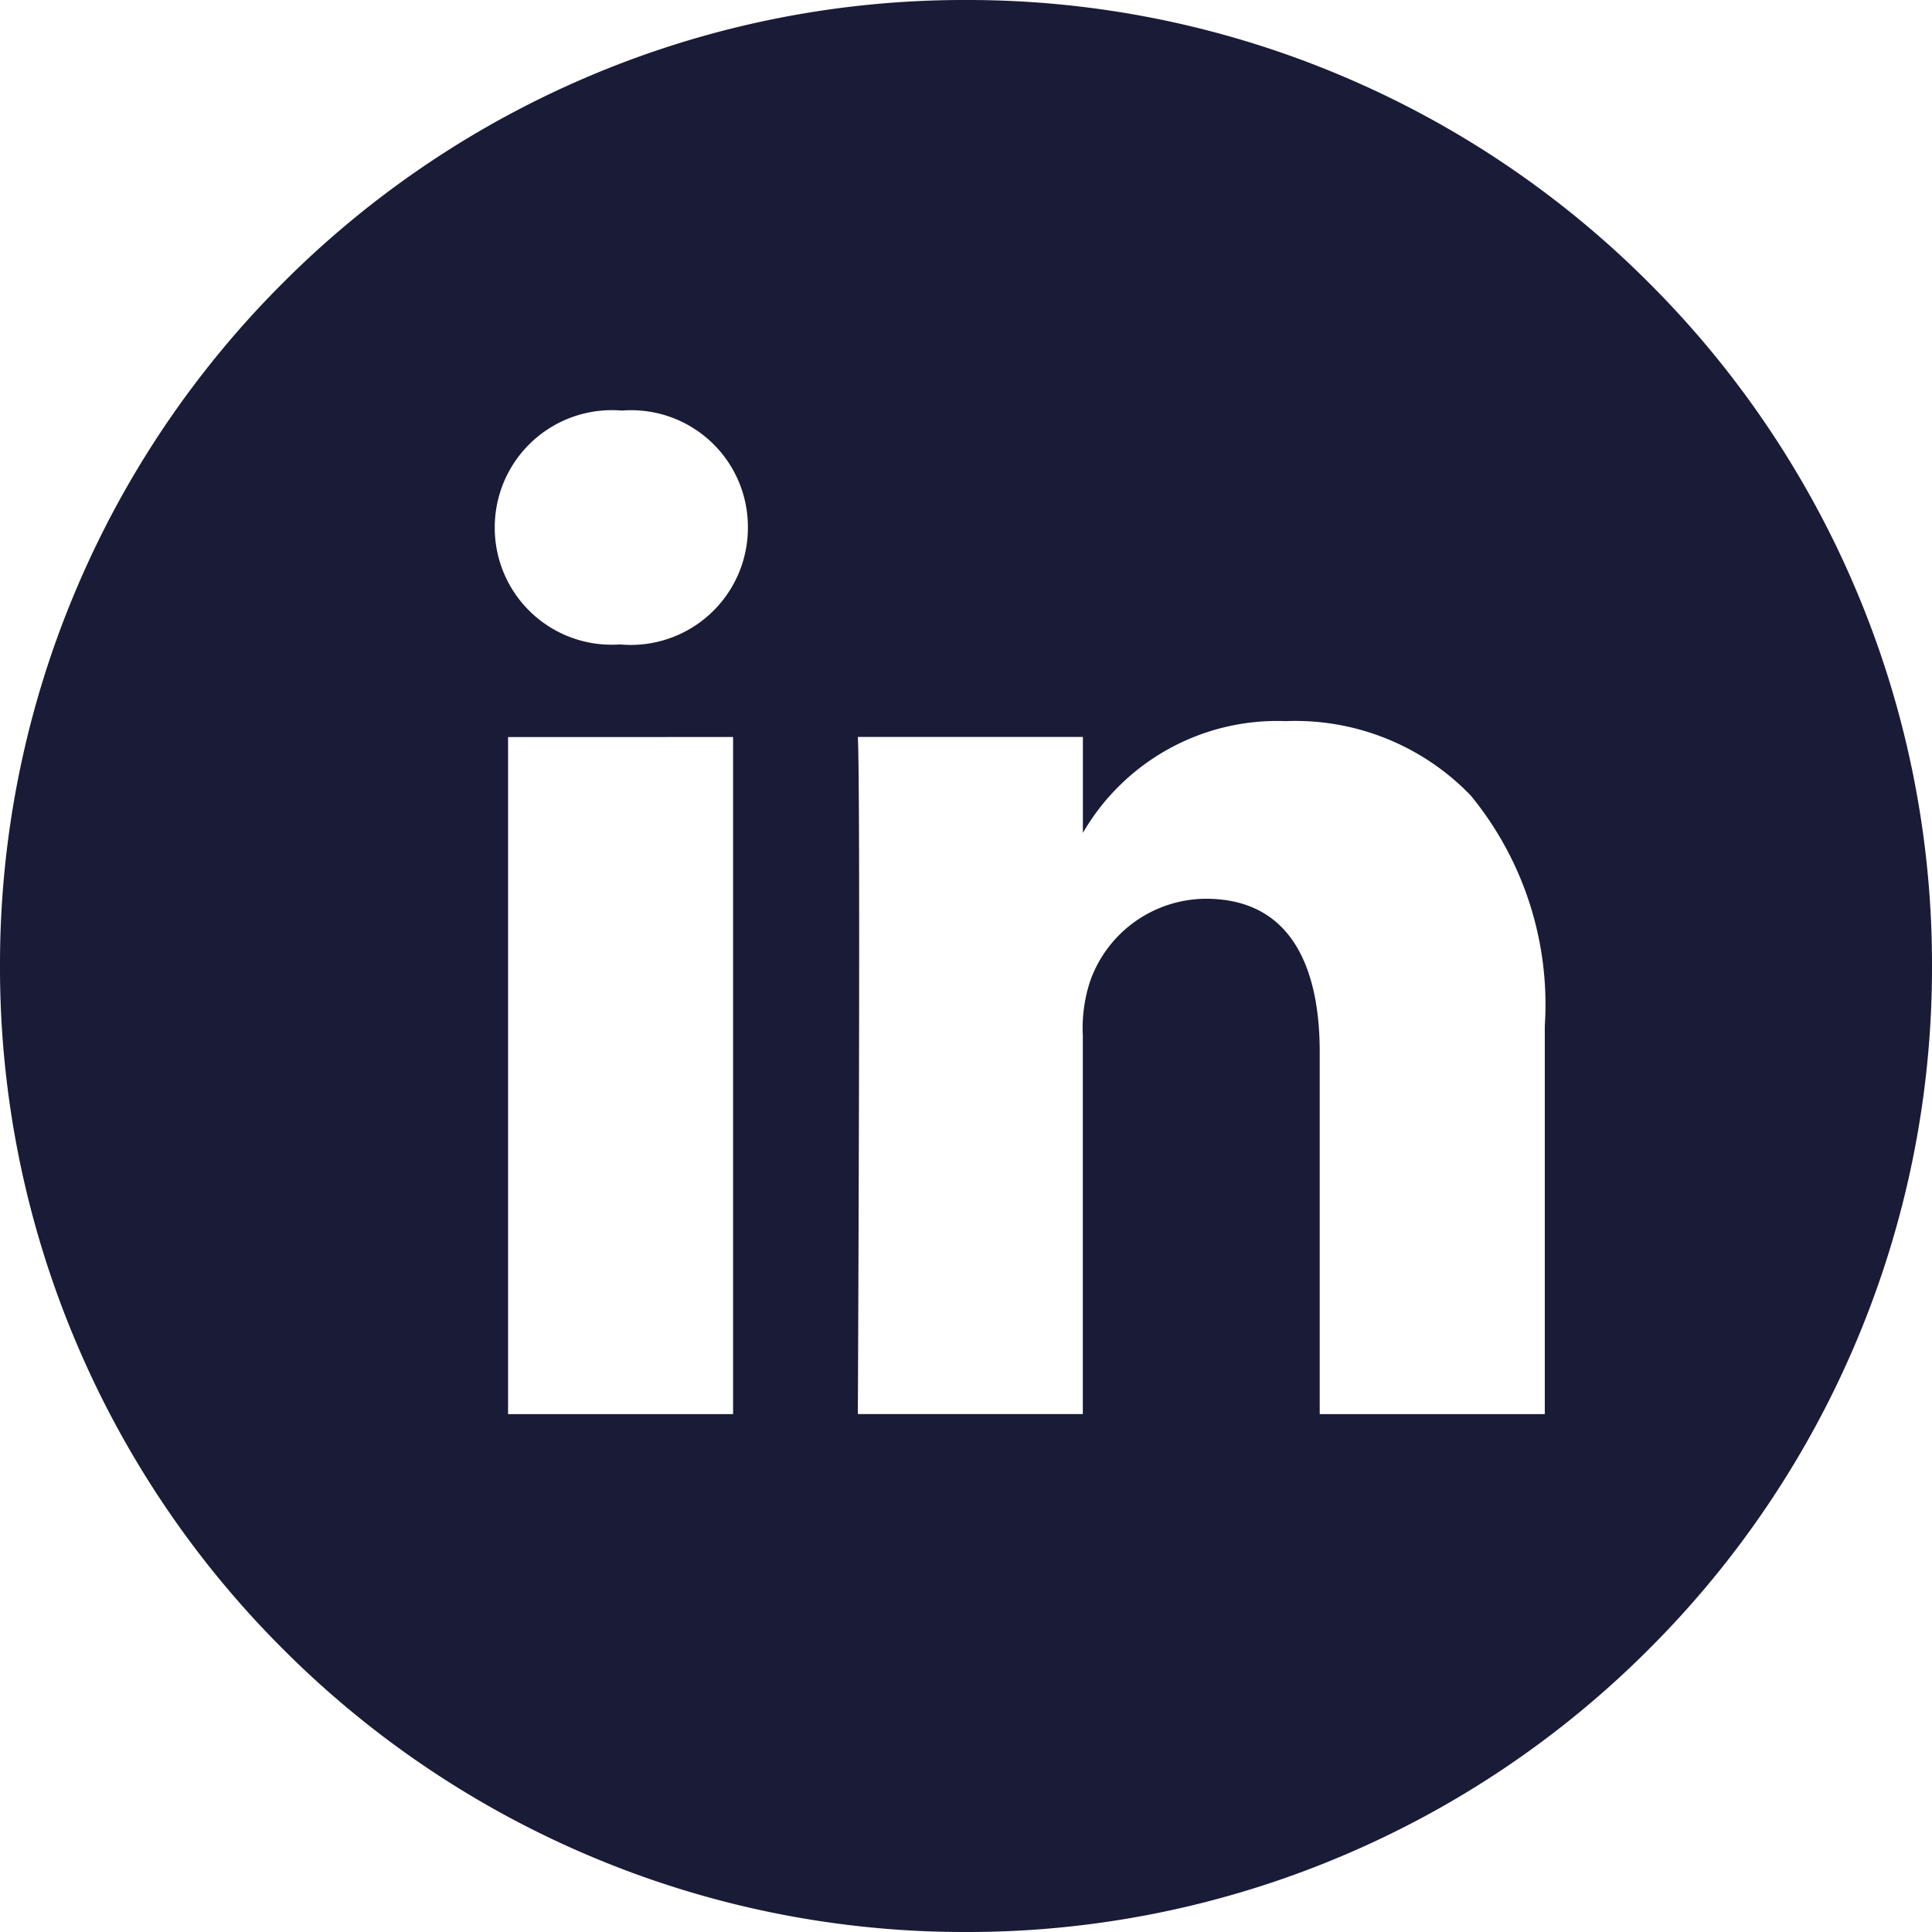 <svg xmlns="http://www.w3.org/2000/svg" width="36" height="36" viewBox="0 0 36 36"><path d="M4121-85a17.887,17.887,0,0,1-7.006-1.415,17.943,17.943,0,0,1-5.721-3.857,17.937,17.937,0,0,1-3.857-5.721A17.891,17.891,0,0,1,4103-103a17.894,17.894,0,0,1,1.415-7.007,17.938,17.938,0,0,1,3.857-5.722,17.943,17.943,0,0,1,5.721-3.858A17.885,17.885,0,0,1,4121-121a17.885,17.885,0,0,1,7.006,1.415,17.941,17.941,0,0,1,5.722,3.858,17.941,17.941,0,0,1,3.858,5.722A17.894,17.894,0,0,1,4139-103a17.892,17.892,0,0,1-1.415,7.006,17.941,17.941,0,0,1-3.858,5.721,17.941,17.941,0,0,1-5.722,3.857A17.887,17.887,0,0,1,4121-85Zm4.467-19.253c1.755,0,2.124,1.552,2.124,2.853v6.75h4.194v-7.235a6.135,6.135,0,0,0-1.38-4.292,4.538,4.538,0,0,0-3.448-1.386,4.187,4.187,0,0,0-3.779,2.082v-1.787h-4.193c.052,1.108.005,11.415,0,12.586v.031h4.192V-101.7a2.794,2.794,0,0,1,.138-1.023A2.3,2.3,0,0,1,4125.466-104.253Zm-13-3.013V-94.65h4.193v-12.617Zm2.125-6.083a2.183,2.183,0,0,0-2.373,2.179,2.178,2.178,0,0,0,2.317,2.179h.027a2.183,2.183,0,0,0,2.373-2.179A2.175,2.175,0,0,0,4114.594-113.35Z" transform="translate(-4103 121)" fill="#191b37"/></svg>